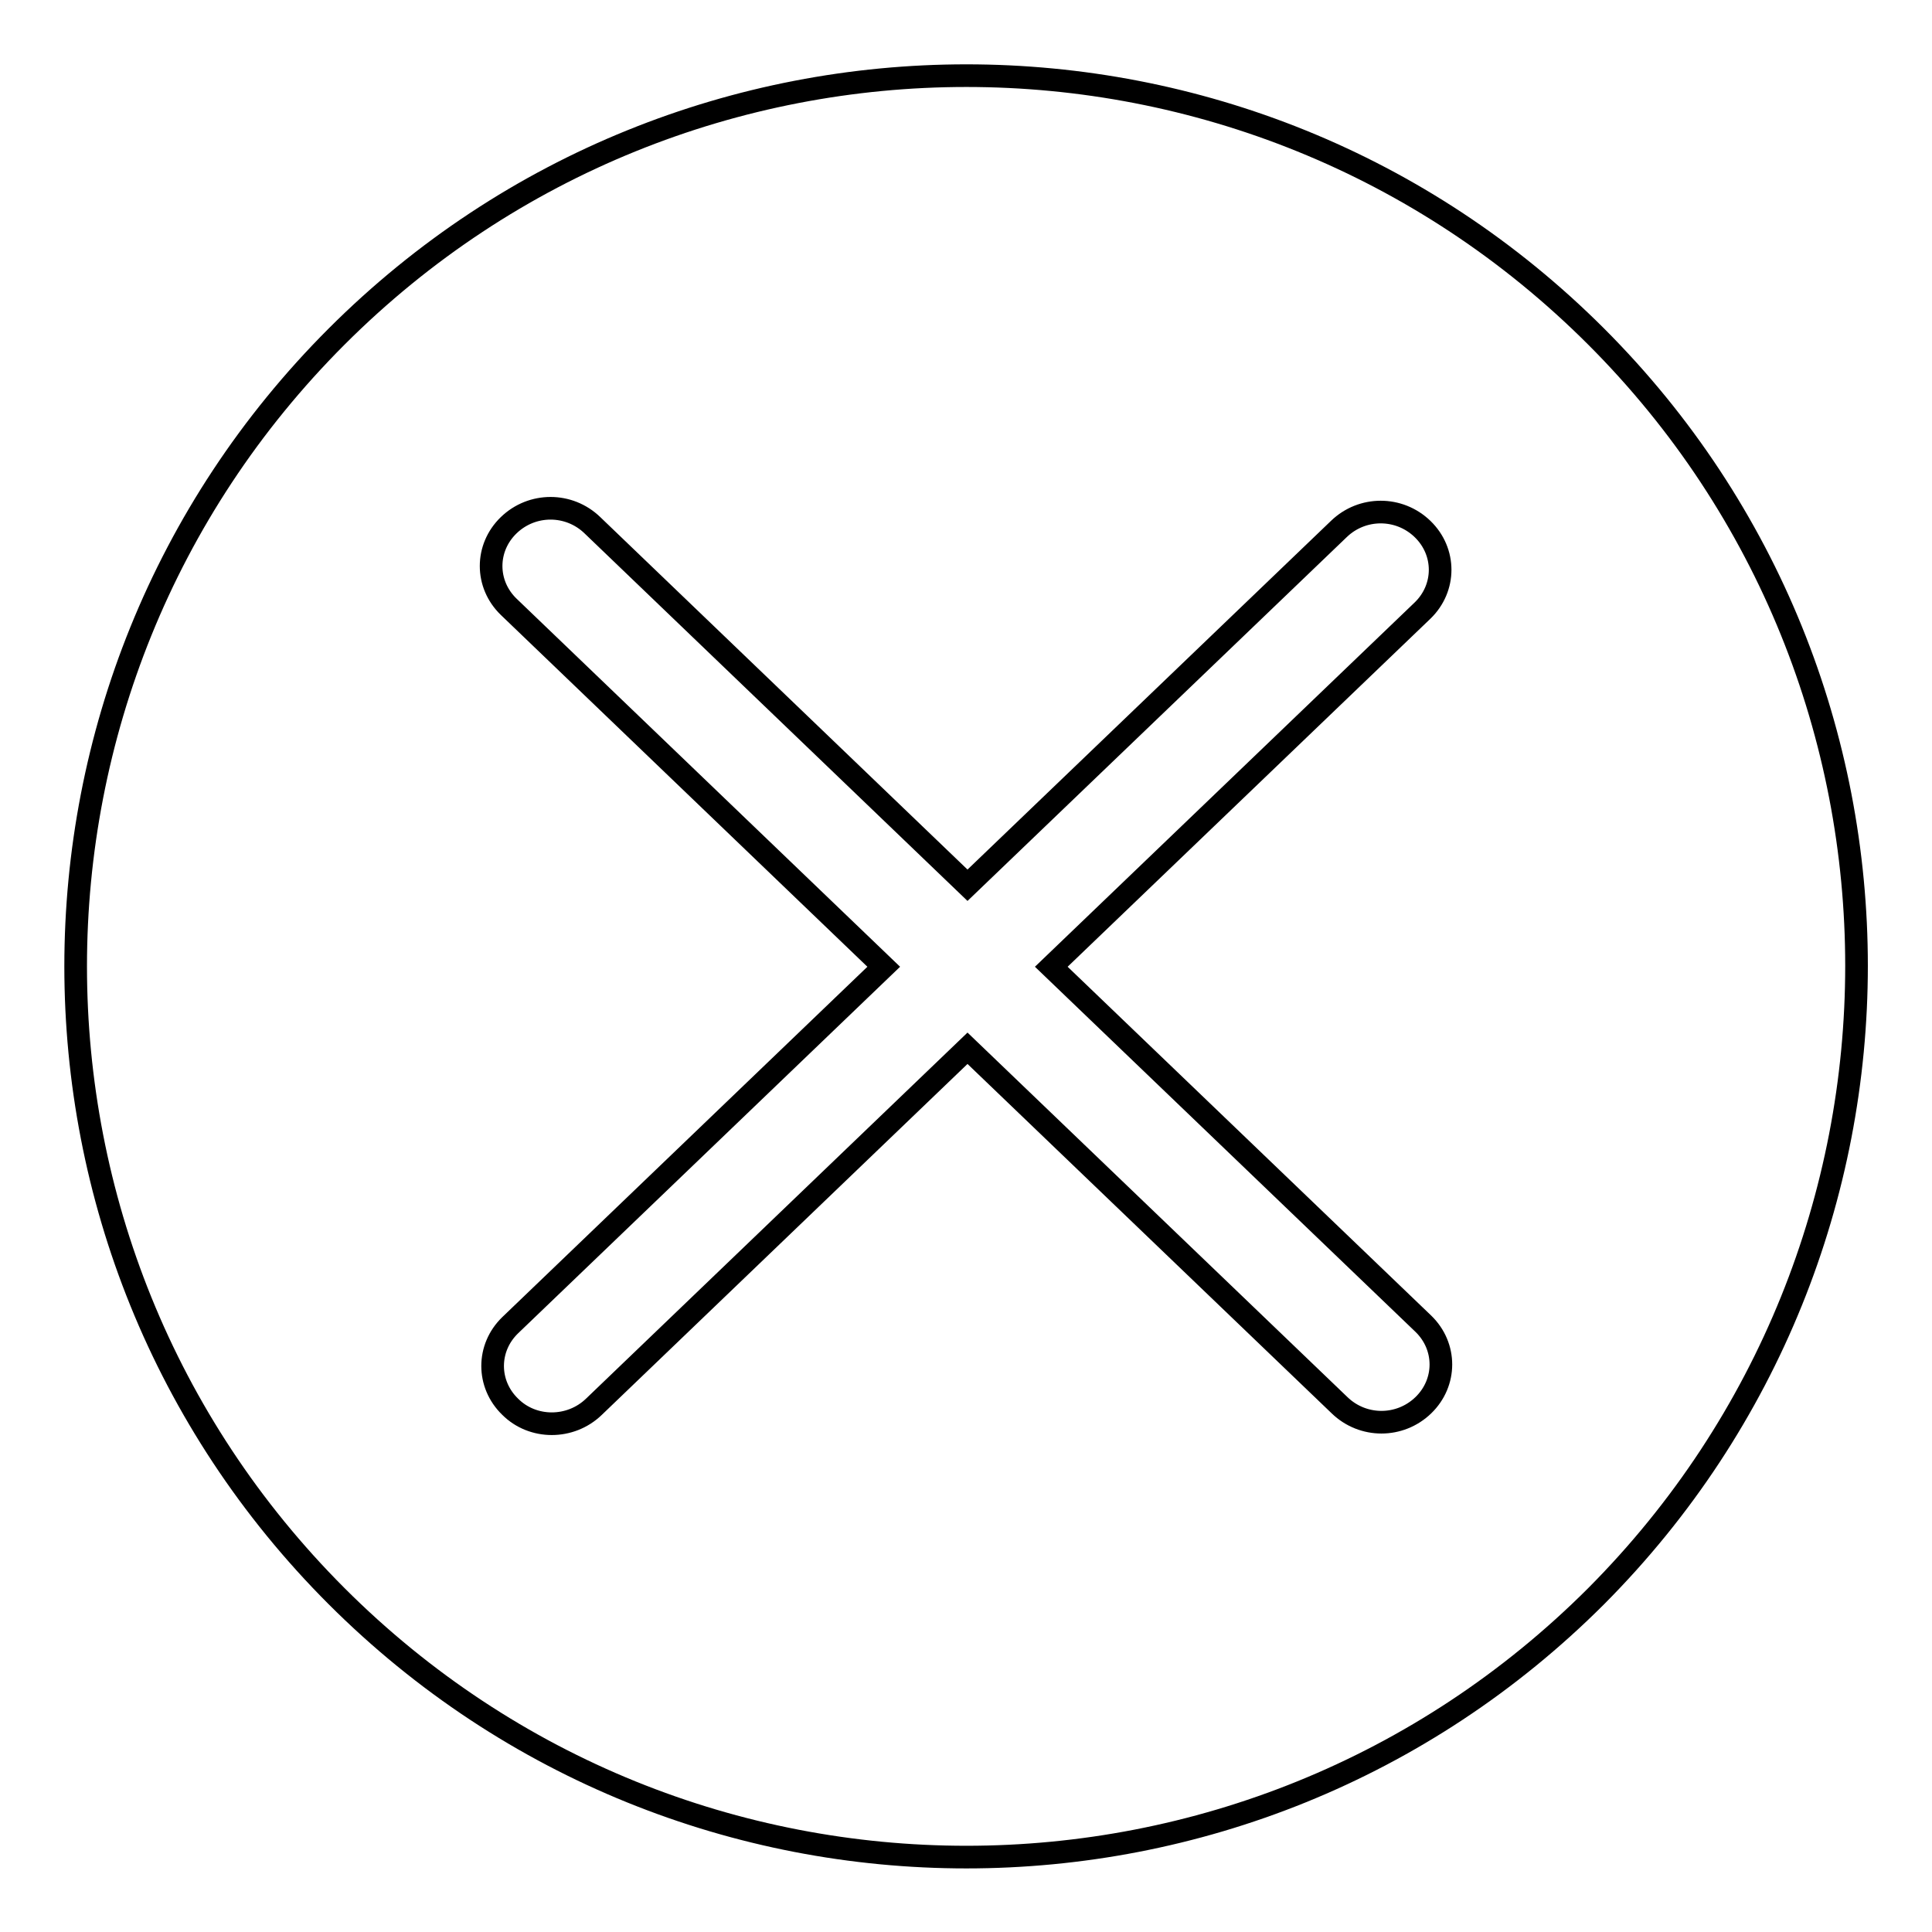 <?xml version="1.0" encoding="utf-8"?>
<!-- Svg Vector Icons : http://www.onlinewebfonts.com/icon -->
<!DOCTYPE svg PUBLIC "-//W3C//DTD SVG 1.1//EN" "http://www.w3.org/Graphics/SVG/1.1/DTD/svg11.dtd">
<svg version="1.1" xmlns="http://www.w3.org/2000/svg" xmlns:xlink="http://www.w3.org/1999/xlink" x="0px" y="0px" viewBox="0 0 256 256" enable-background="new 0 0 256 256" xml:space="preserve">
<g><g><path stroke-width="3" fill-opacity="0" stroke="#000000"  d="M211.5,44.6C165.4-1.5,90.7-1.5,44.6,44.6c-46.1,46.1-46.1,120.8,0,166.9c46.1,46.1,120.8,46.1,166.9,0C257.5,165.3,257.5,90.6,211.5,44.6z M188.6,186.2c-3.1,3-8,3-11.1,0l-49.3-47.3l-49.5,47.5c-3.1,3-8.1,3-11.1,0c-3.1-3-3.1-7.8,0-10.8l49.5-47.5L67.4,80.4c-3.1-3-3.1-7.8,0-10.8c3.1-3,8-3,11.1,0l49.7,47.7l49.2-47.2c3.1-3,8-3,11.1,0c3.1,3,3.1,7.8,0,10.8l-49.2,47.2l49.3,47.3C191.7,178.4,191.7,183.2,188.6,186.2z"/></g></g>
</svg>